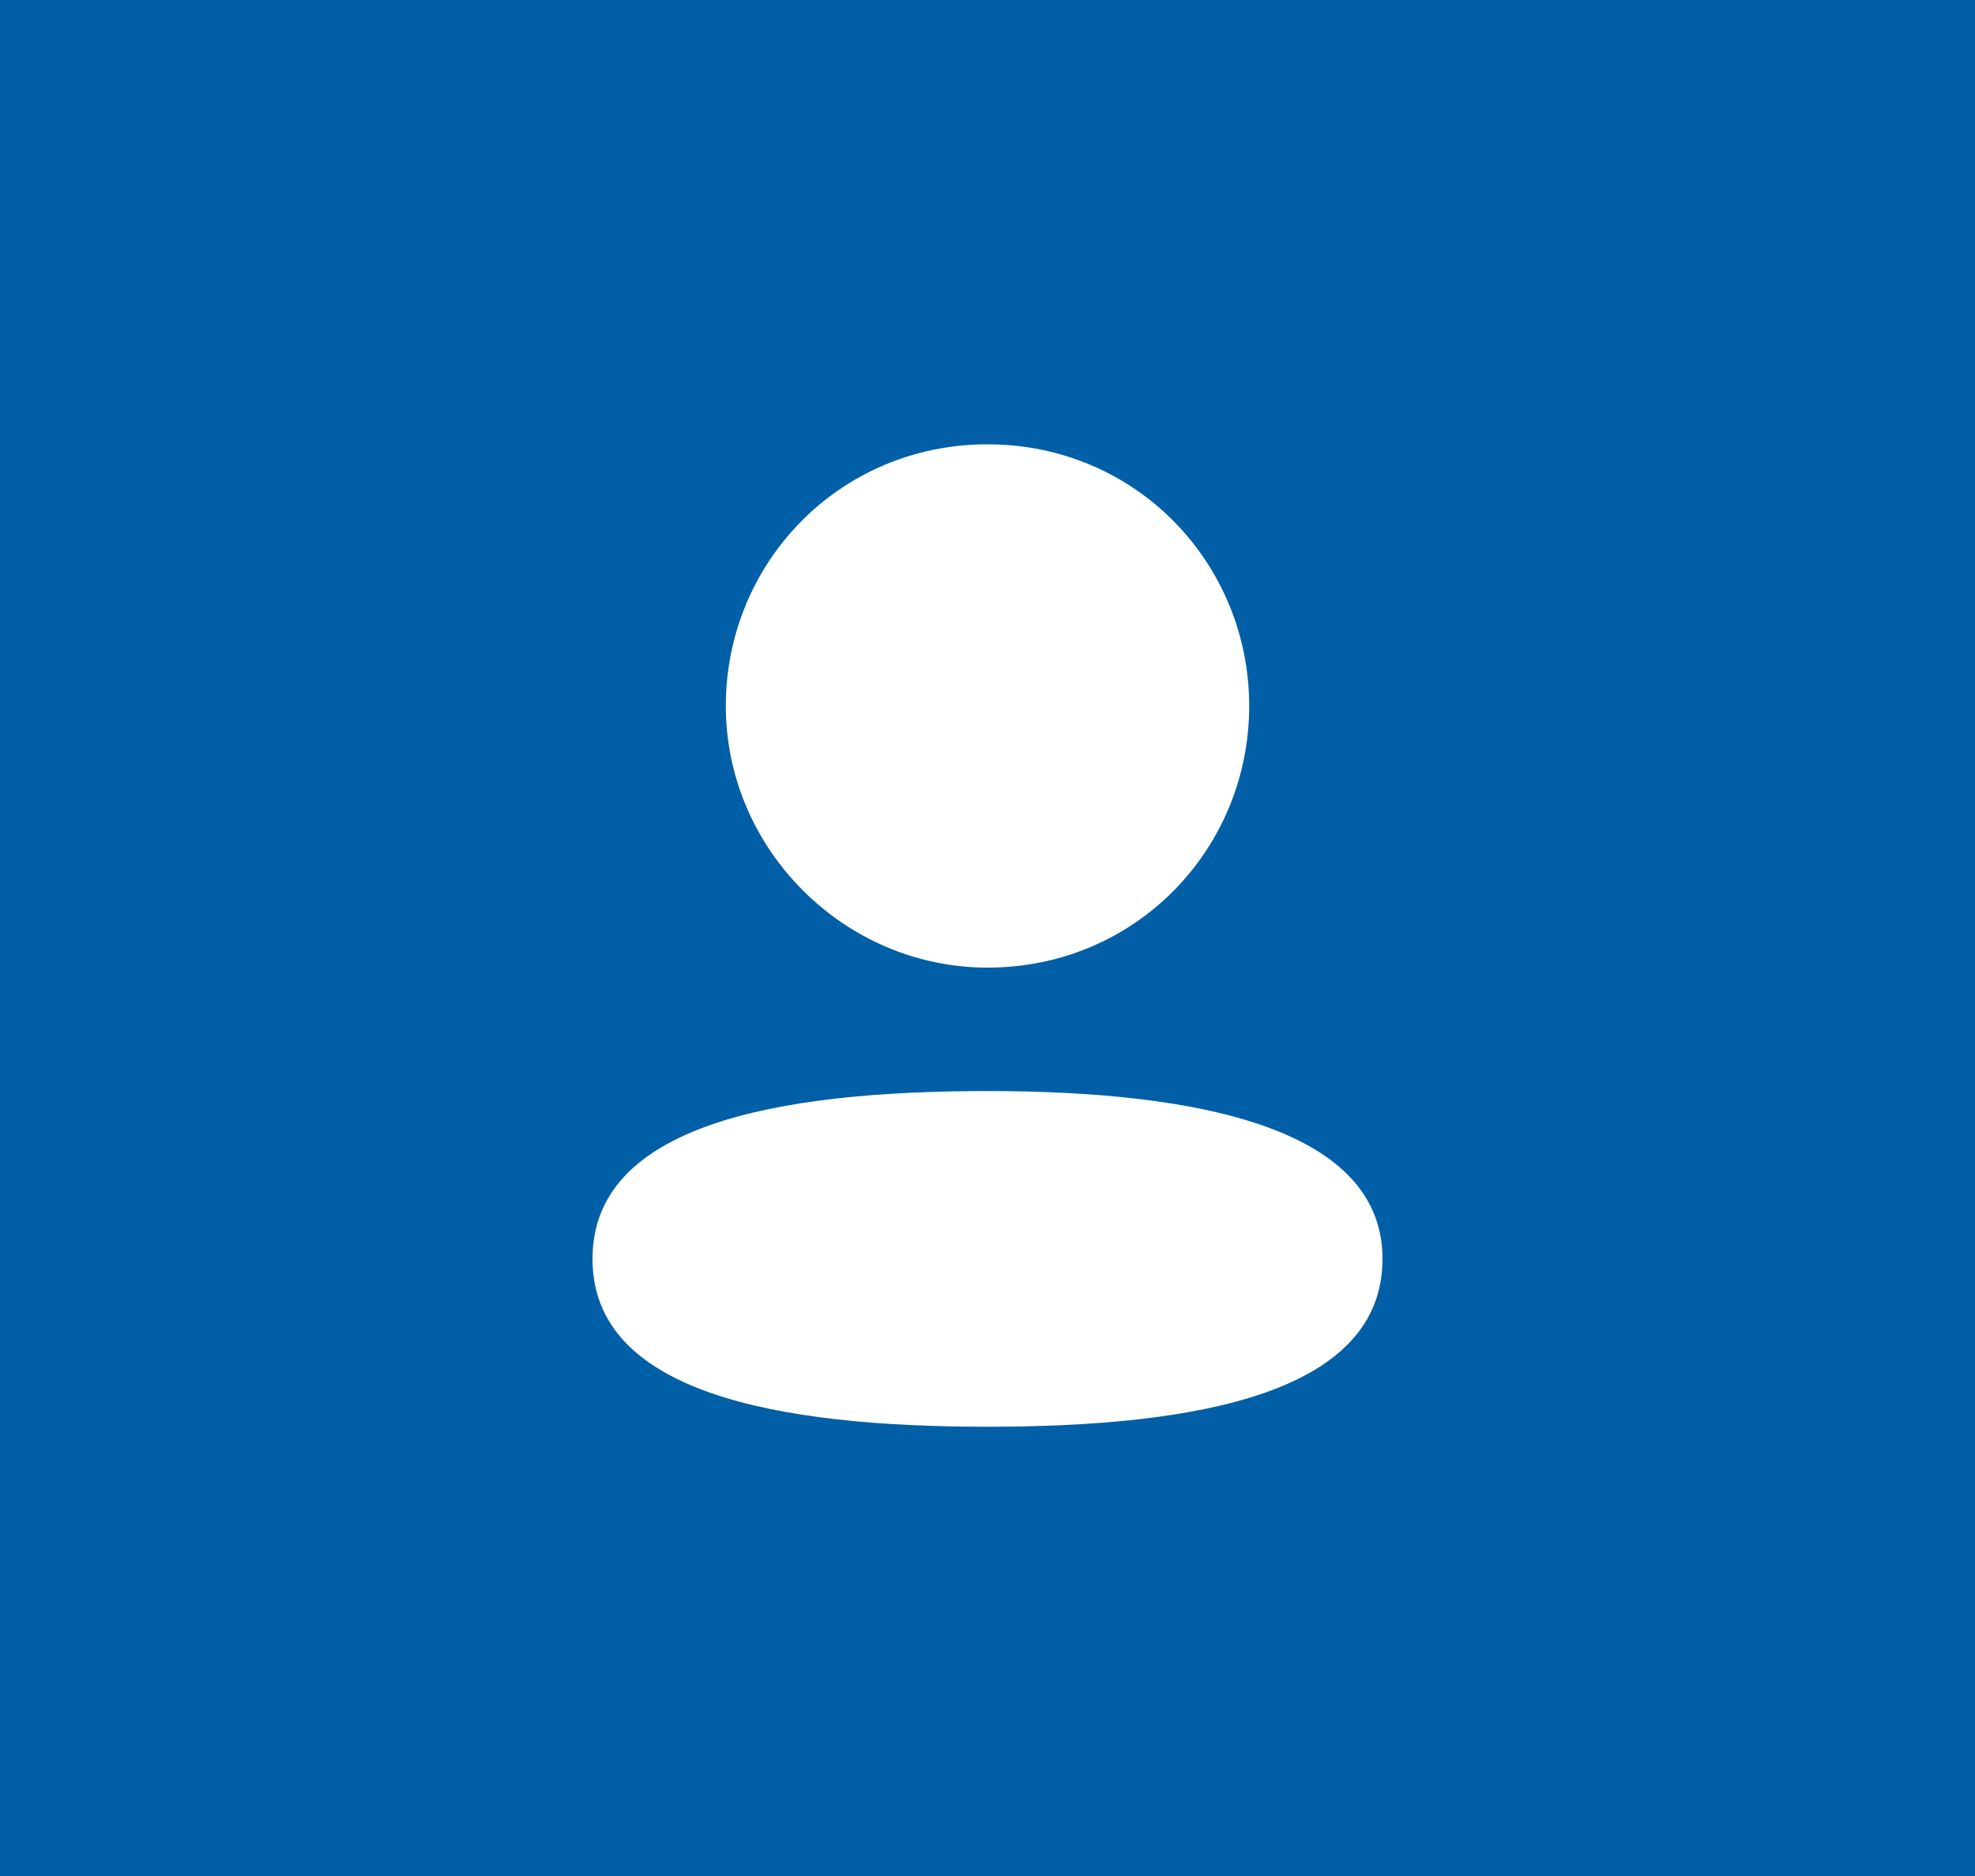 <?xml version="1.0" encoding="utf-8"?>
<!-- Generator: Adobe Illustrator 25.0.0, SVG Export Plug-In . SVG Version: 6.00 Build 0)  -->
<svg version="1.1" id="Layer_1" xmlns="http://www.w3.org/2000/svg" xmlns:xlink="http://www.w3.org/1999/xlink" x="0px" y="0px"
	 viewBox="0 0 40 38" style="enable-background:new 0 0 40 38;" xml:space="preserve">
<style type="text/css">
	.st0{fill:#015FA7;}
	.st1{fill:#FFFFFF;}
</style>
<rect x="-0.5" y="-0.4" class="st0" width="40.9" height="38.9"/>
<path class="st1" d="M20,19.6c3,0,5.3-2.4,5.3-5.3S23,9,20,9s-5.3,2.4-5.3,5.3S17.1,19.6,20,19.6z"/>
<path class="st1" d="M20,22.1c-4.3,0-8,0.7-8,3.4s3.7,3.4,8,3.4s8-0.7,8-3.4C28,22.9,24.4,22.1,20,22.1z"/>
</svg>
